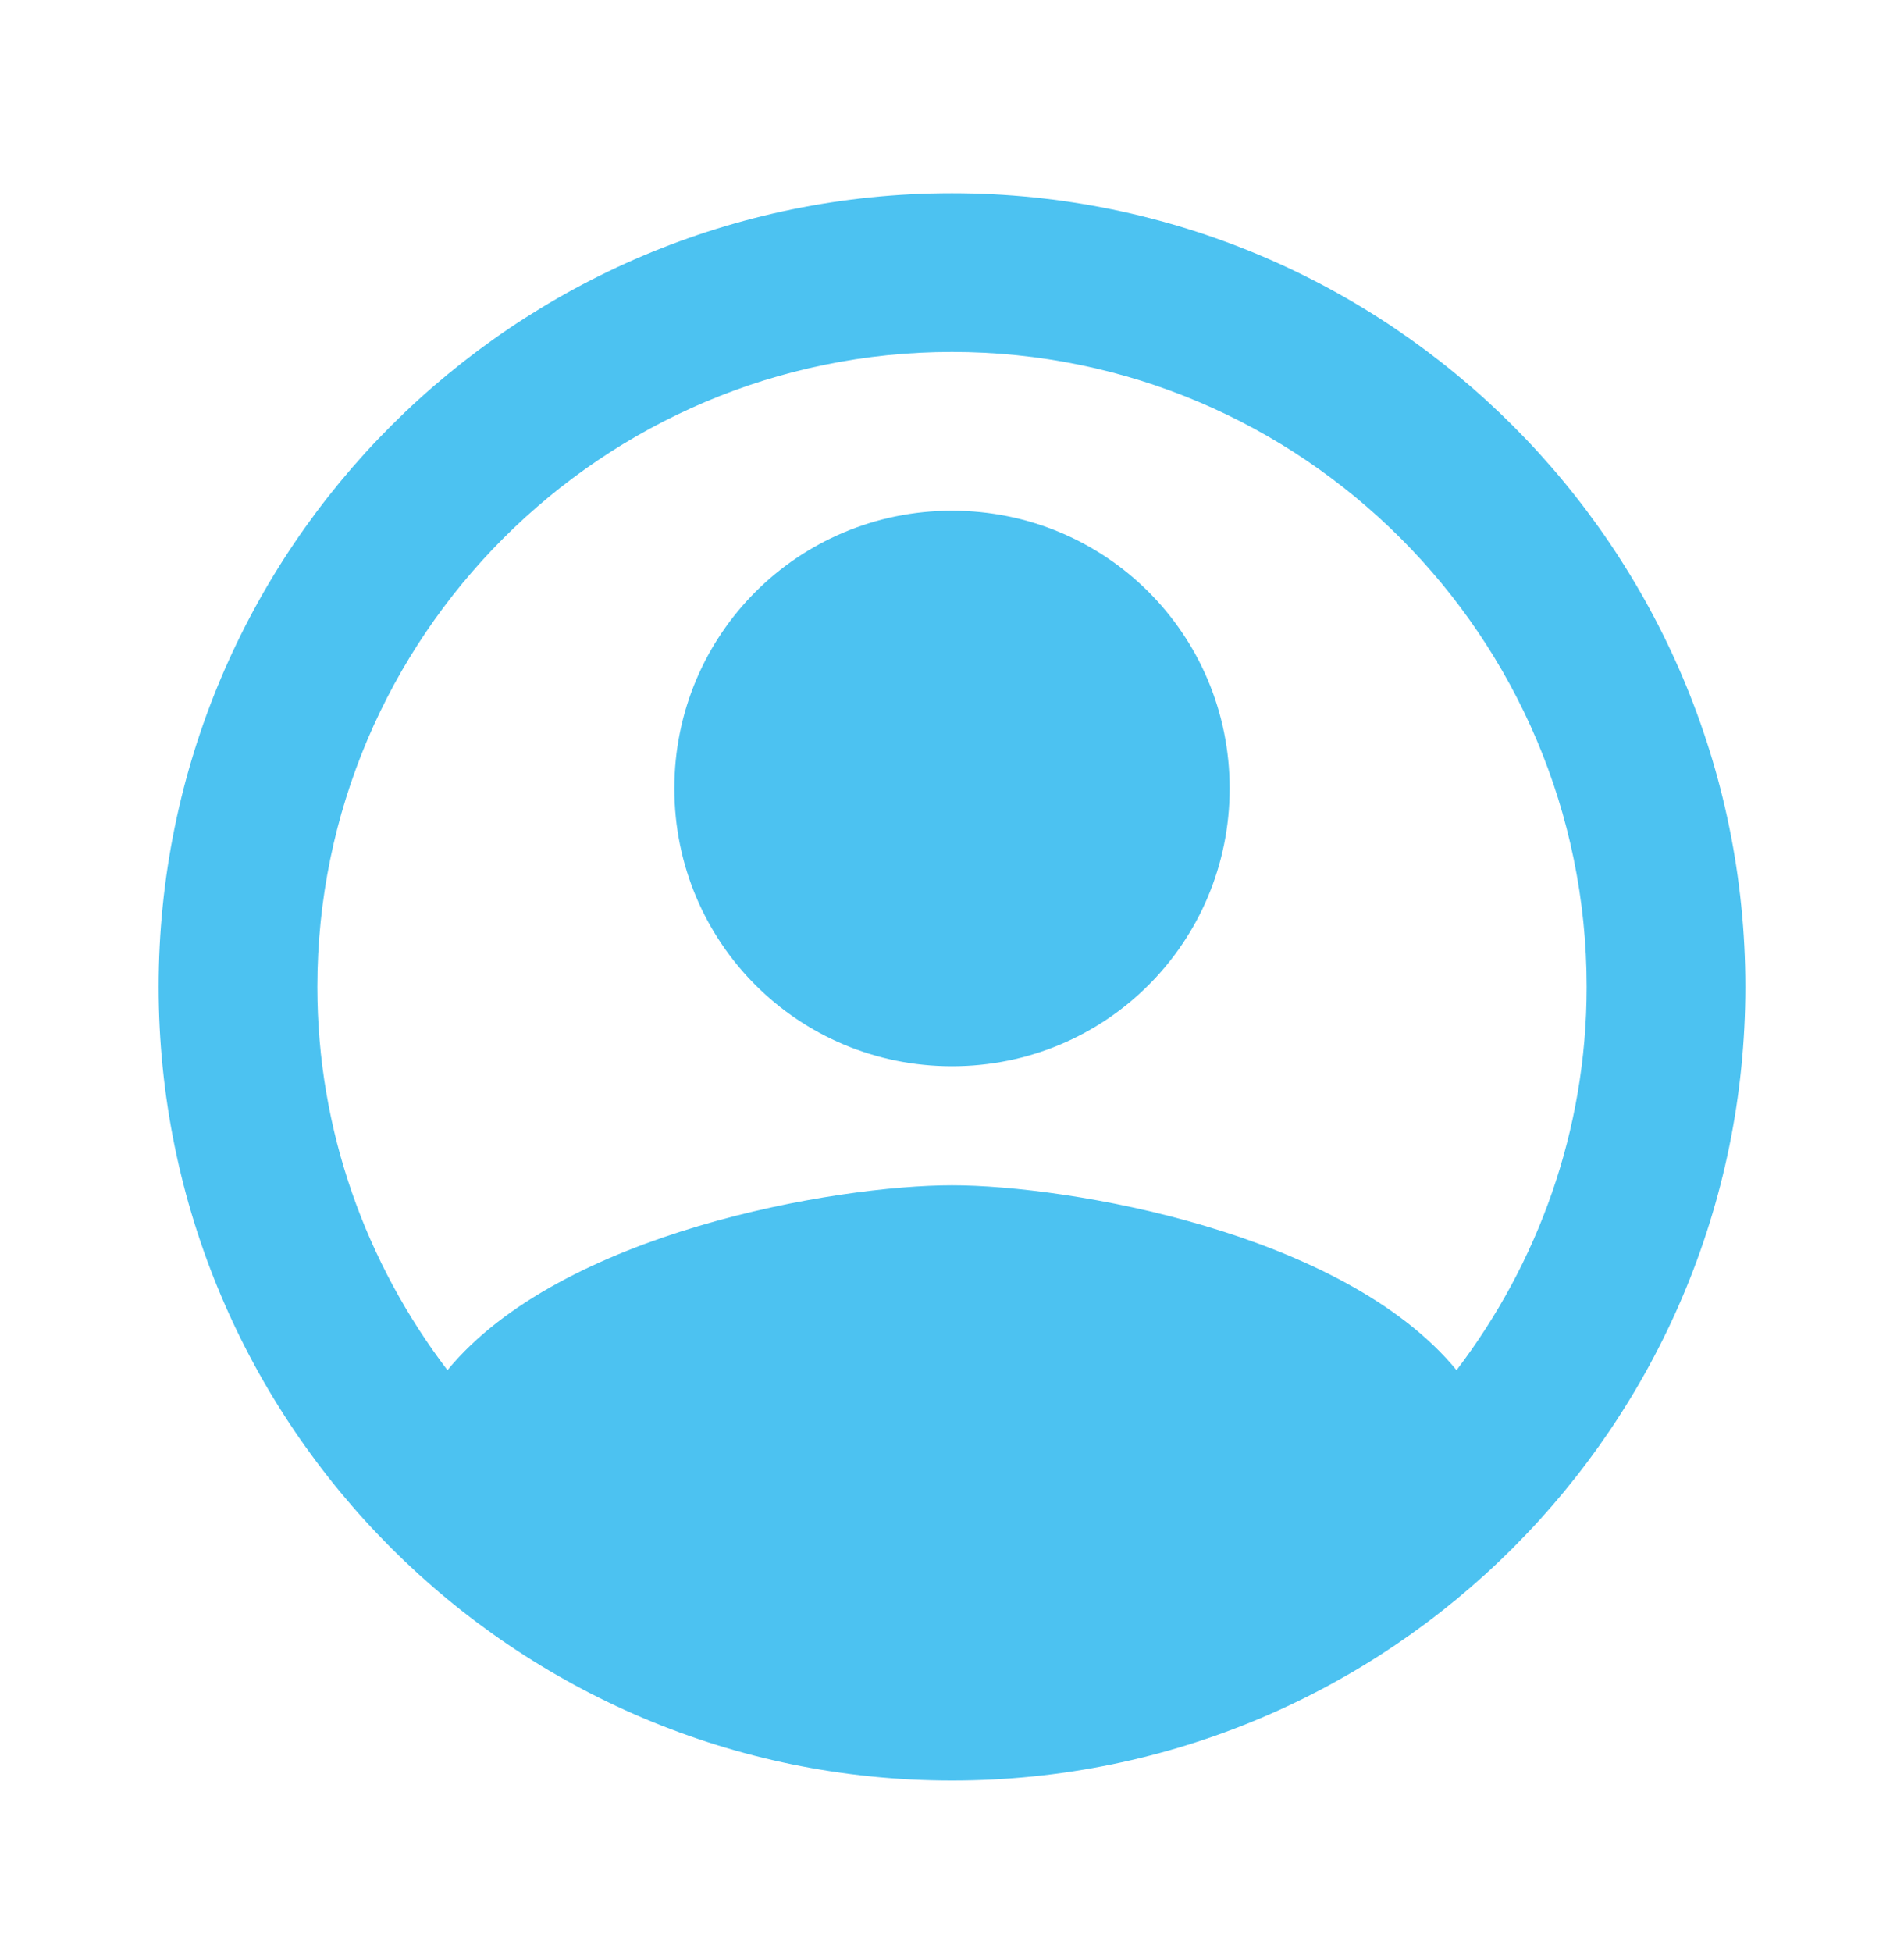 <?xml version="1.0" encoding="UTF-8"?>
<svg xmlns="http://www.w3.org/2000/svg" width="40" height="41" viewBox="0 0 40 41" fill="none">
  <path fill-rule="evenodd" clip-rule="evenodd" d="M20 4.058C10.8 4.058 3.333 11.524 3.333 20.724C3.333 29.924 10.8 37.391 20 37.391C29.2 37.391 36.667 29.924 36.667 20.724C36.667 11.524 29.2 4.058 20 4.058ZM30.6 28.774C28.217 25.875 22.433 24.891 20 24.891C17.567 24.891 11.783 25.875 9.4 28.774C7.7 26.541 6.667 23.758 6.667 20.724C6.667 13.374 12.65 7.391 20 7.391C27.35 7.391 33.333 13.374 33.333 20.724C33.333 23.758 32.3 26.541 30.6 28.774ZM14.167 16.558C14.167 13.325 16.767 10.725 20 10.725C23.233 10.725 25.833 13.325 25.833 16.558C25.833 19.791 23.233 22.391 20 22.391C16.767 22.391 14.167 19.791 14.167 16.558Z" fill="#4CC2F1"></path>
</svg>
